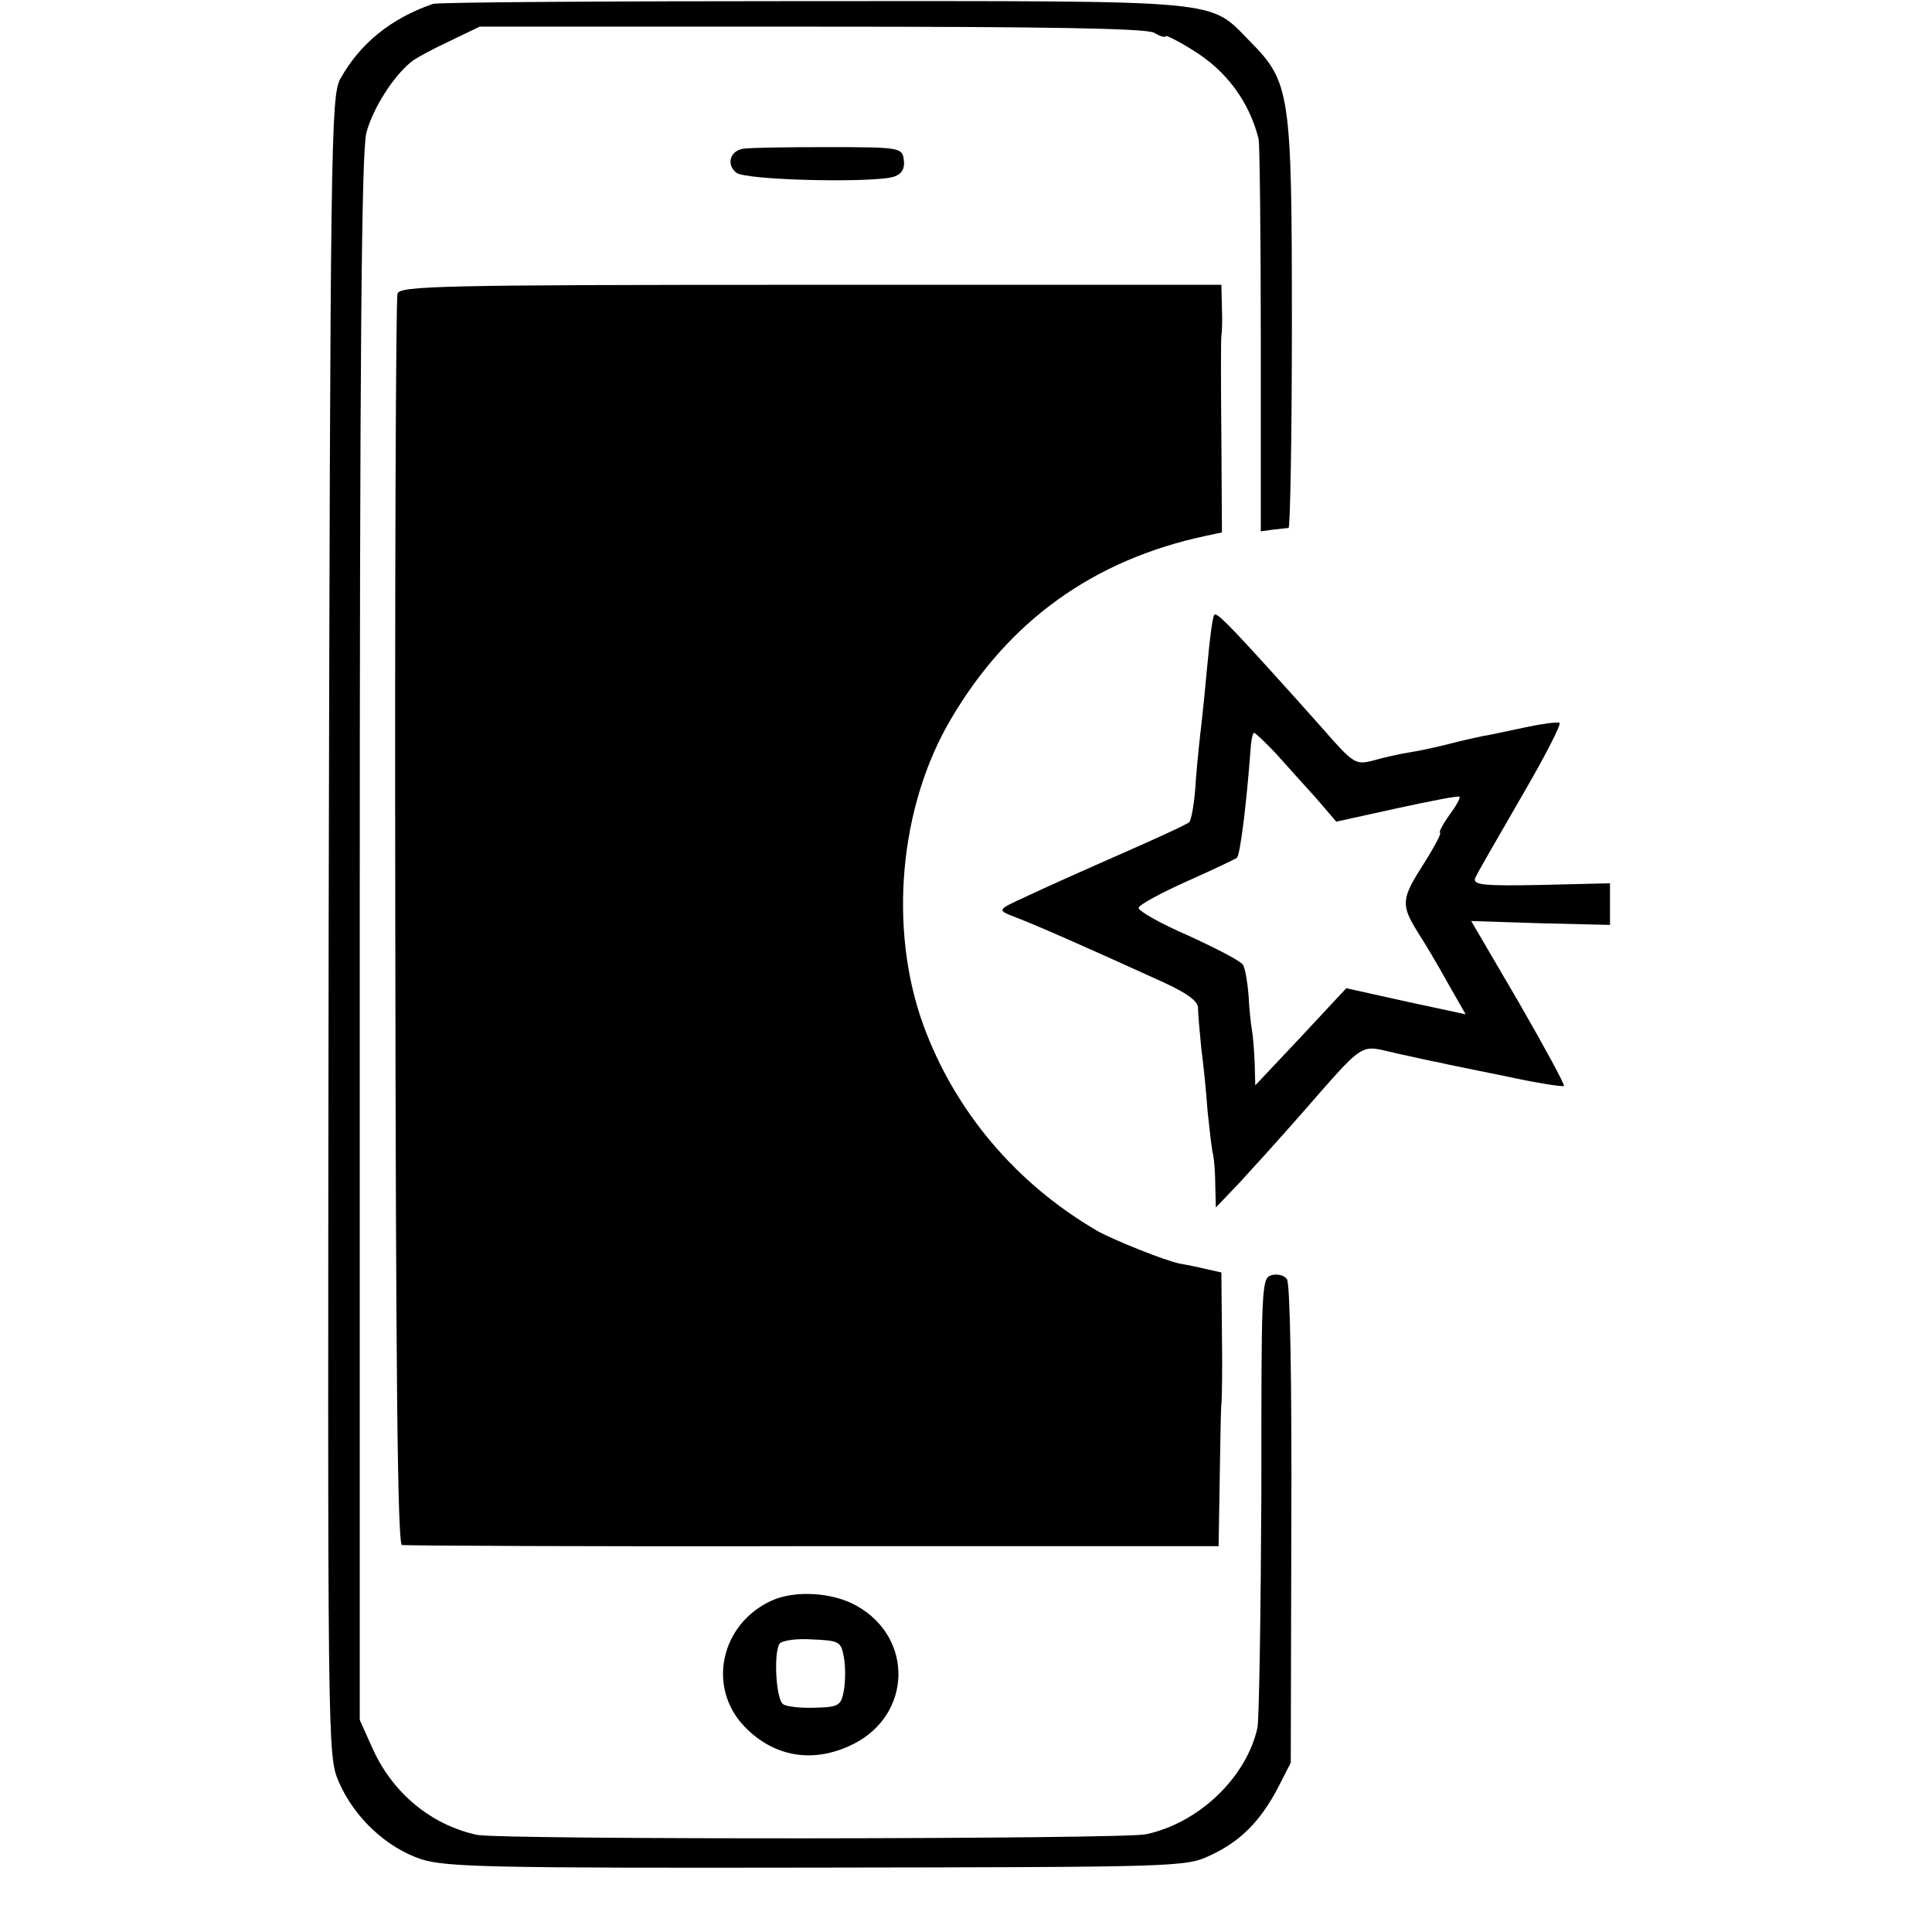 <?xml version="1.0" standalone="no"?>
<!DOCTYPE svg PUBLIC "-//W3C//DTD SVG 20010904//EN"
 "http://www.w3.org/TR/2001/REC-SVG-20010904/DTD/svg10.dtd">
<svg version="1.0" xmlns="http://www.w3.org/2000/svg"
 width="348pt" height="348pt" viewBox="0 0 348 348"
 preserveAspectRatio="xMidYMid meet">
<g transform="translate(0,348) scale(0.1,-0.1)"
fill="#000000" stroke="none">
<path d="M780 3473 c-76 -26 -132 -72 -167 -135 -17 -31 -18 -115 -21 -1526
-2 -1491 -2 -1493 18 -1541 28 -65 86 -119 149 -140 45 -14 122 -16 713 -15
650 1 664 1 708 22 54 25 90 61 122 122 l23 45 1 430 c1 245 -2 435 -8 441 -5
7 -17 10 -28 7 -18 -5 -18 -22 -18 -395 -1 -214 -4 -403 -7 -420 -20 -90 -106
-172 -201 -192 -43 -9 -1163 -10 -1205 -1 -83 18 -153 76 -189 158 l-22 49 0
1407 c0 1050 3 1419 12 1452 11 42 47 100 80 127 8 7 40 24 70 38 l54 26 597
0 c426 0 603 -3 618 -11 11 -7 21 -9 21 -6 0 2 21 -8 48 -25 61 -37 102 -93
119 -160 2 -8 4 -171 4 -361 l0 -346 22 3 c12 1 25 3 28 3 3 1 6 166 6 369 0
414 -3 434 -75 507 -76 77 -36 73 -787 73 -368 0 -677 -2 -685 -5z"/>
<path d="M1338 3212 c-23 -4 -30 -28 -12 -43 17 -14 251 -19 285 -7 14 5 19
15 17 30 -3 22 -6 23 -138 23 -74 0 -142 -1 -152 -3z"/>
<path d="M716 2951 c-3 -9 -5 -519 -4 -1133 1 -808 4 -1118 12 -1121 6 -1 340
-3 741 -2 l730 0 2 121 c1 66 2 127 3 135 1 8 2 64 1 126 l-1 111 -27 6 c-16
4 -37 8 -48 10 -26 5 -118 42 -147 58 -147 85 -258 216 -315 372 -63 174 -43
394 50 551 104 177 257 287 460 330 l28 6 -1 172 c-1 95 -1 177 0 182 1 6 2
28 1 51 l-1 41 -740 0 c-668 0 -740 -2 -744 -16z"/>
<path d="M2187 2372 c-3 -4 -8 -43 -12 -87 -4 -44 -9 -93 -11 -110 -2 -16 -7
-61 -10 -100 -2 -38 -8 -73 -12 -76 -4 -4 -61 -30 -127 -59 -66 -29 -142 -63
-169 -76 -48 -22 -49 -23 -25 -33 43 -16 142 -60 276 -121 43 -20 62 -34 61
-47 0 -10 3 -43 6 -73 4 -30 9 -80 11 -110 3 -30 7 -64 9 -75 3 -11 5 -38 5
-60 l1 -40 43 45 c23 25 71 78 107 119 122 139 107 129 174 114 32 -7 67 -15
79 -17 12 -3 67 -14 121 -25 55 -12 101 -19 103 -17 2 2 -35 70 -81 150 l-86
147 125 -4 125 -3 0 37 0 38 -124 -3 c-104 -2 -123 0 -119 12 3 8 41 73 83
146 42 72 73 132 69 134 -5 2 -33 -2 -61 -8 -29 -6 -64 -14 -78 -16 -14 -3
-41 -9 -60 -14 -19 -5 -51 -12 -70 -15 -19 -3 -50 -10 -67 -15 -31 -8 -35 -6
-90 57 -32 36 -67 75 -78 87 -93 103 -115 125 -118 118z m111 -249 c19 -21 51
-57 72 -80 l37 -43 109 24 c60 13 111 23 113 21 2 -2 -7 -18 -19 -34 -12 -17
-19 -31 -16 -31 3 0 -10 -25 -29 -55 -41 -64 -42 -74 -12 -123 13 -20 38 -62
55 -93 l32 -56 -107 23 -108 24 -82 -88 -82 -87 -1 40 c-1 22 -3 49 -5 60 -2
11 -5 39 -6 62 -2 24 -6 48 -10 55 -4 7 -49 30 -99 53 -51 22 -91 45 -89 50 2
6 41 27 88 48 47 21 87 40 89 42 6 6 17 96 24 188 1 20 4 37 7 37 2 0 20 -17
39 -37z"/>
<path d="M1390 597 c-92 -42 -117 -156 -49 -227 54 -56 126 -67 197 -31 104
53 108 190 6 248 -43 25 -112 29 -154 10z m130 -102 c3 -16 3 -43 0 -60 -5
-27 -9 -30 -52 -31 -25 -1 -51 2 -57 6 -13 7 -18 91 -7 109 4 6 30 10 59 8 49
-2 52 -4 57 -32z"/>
</g>
</svg>
